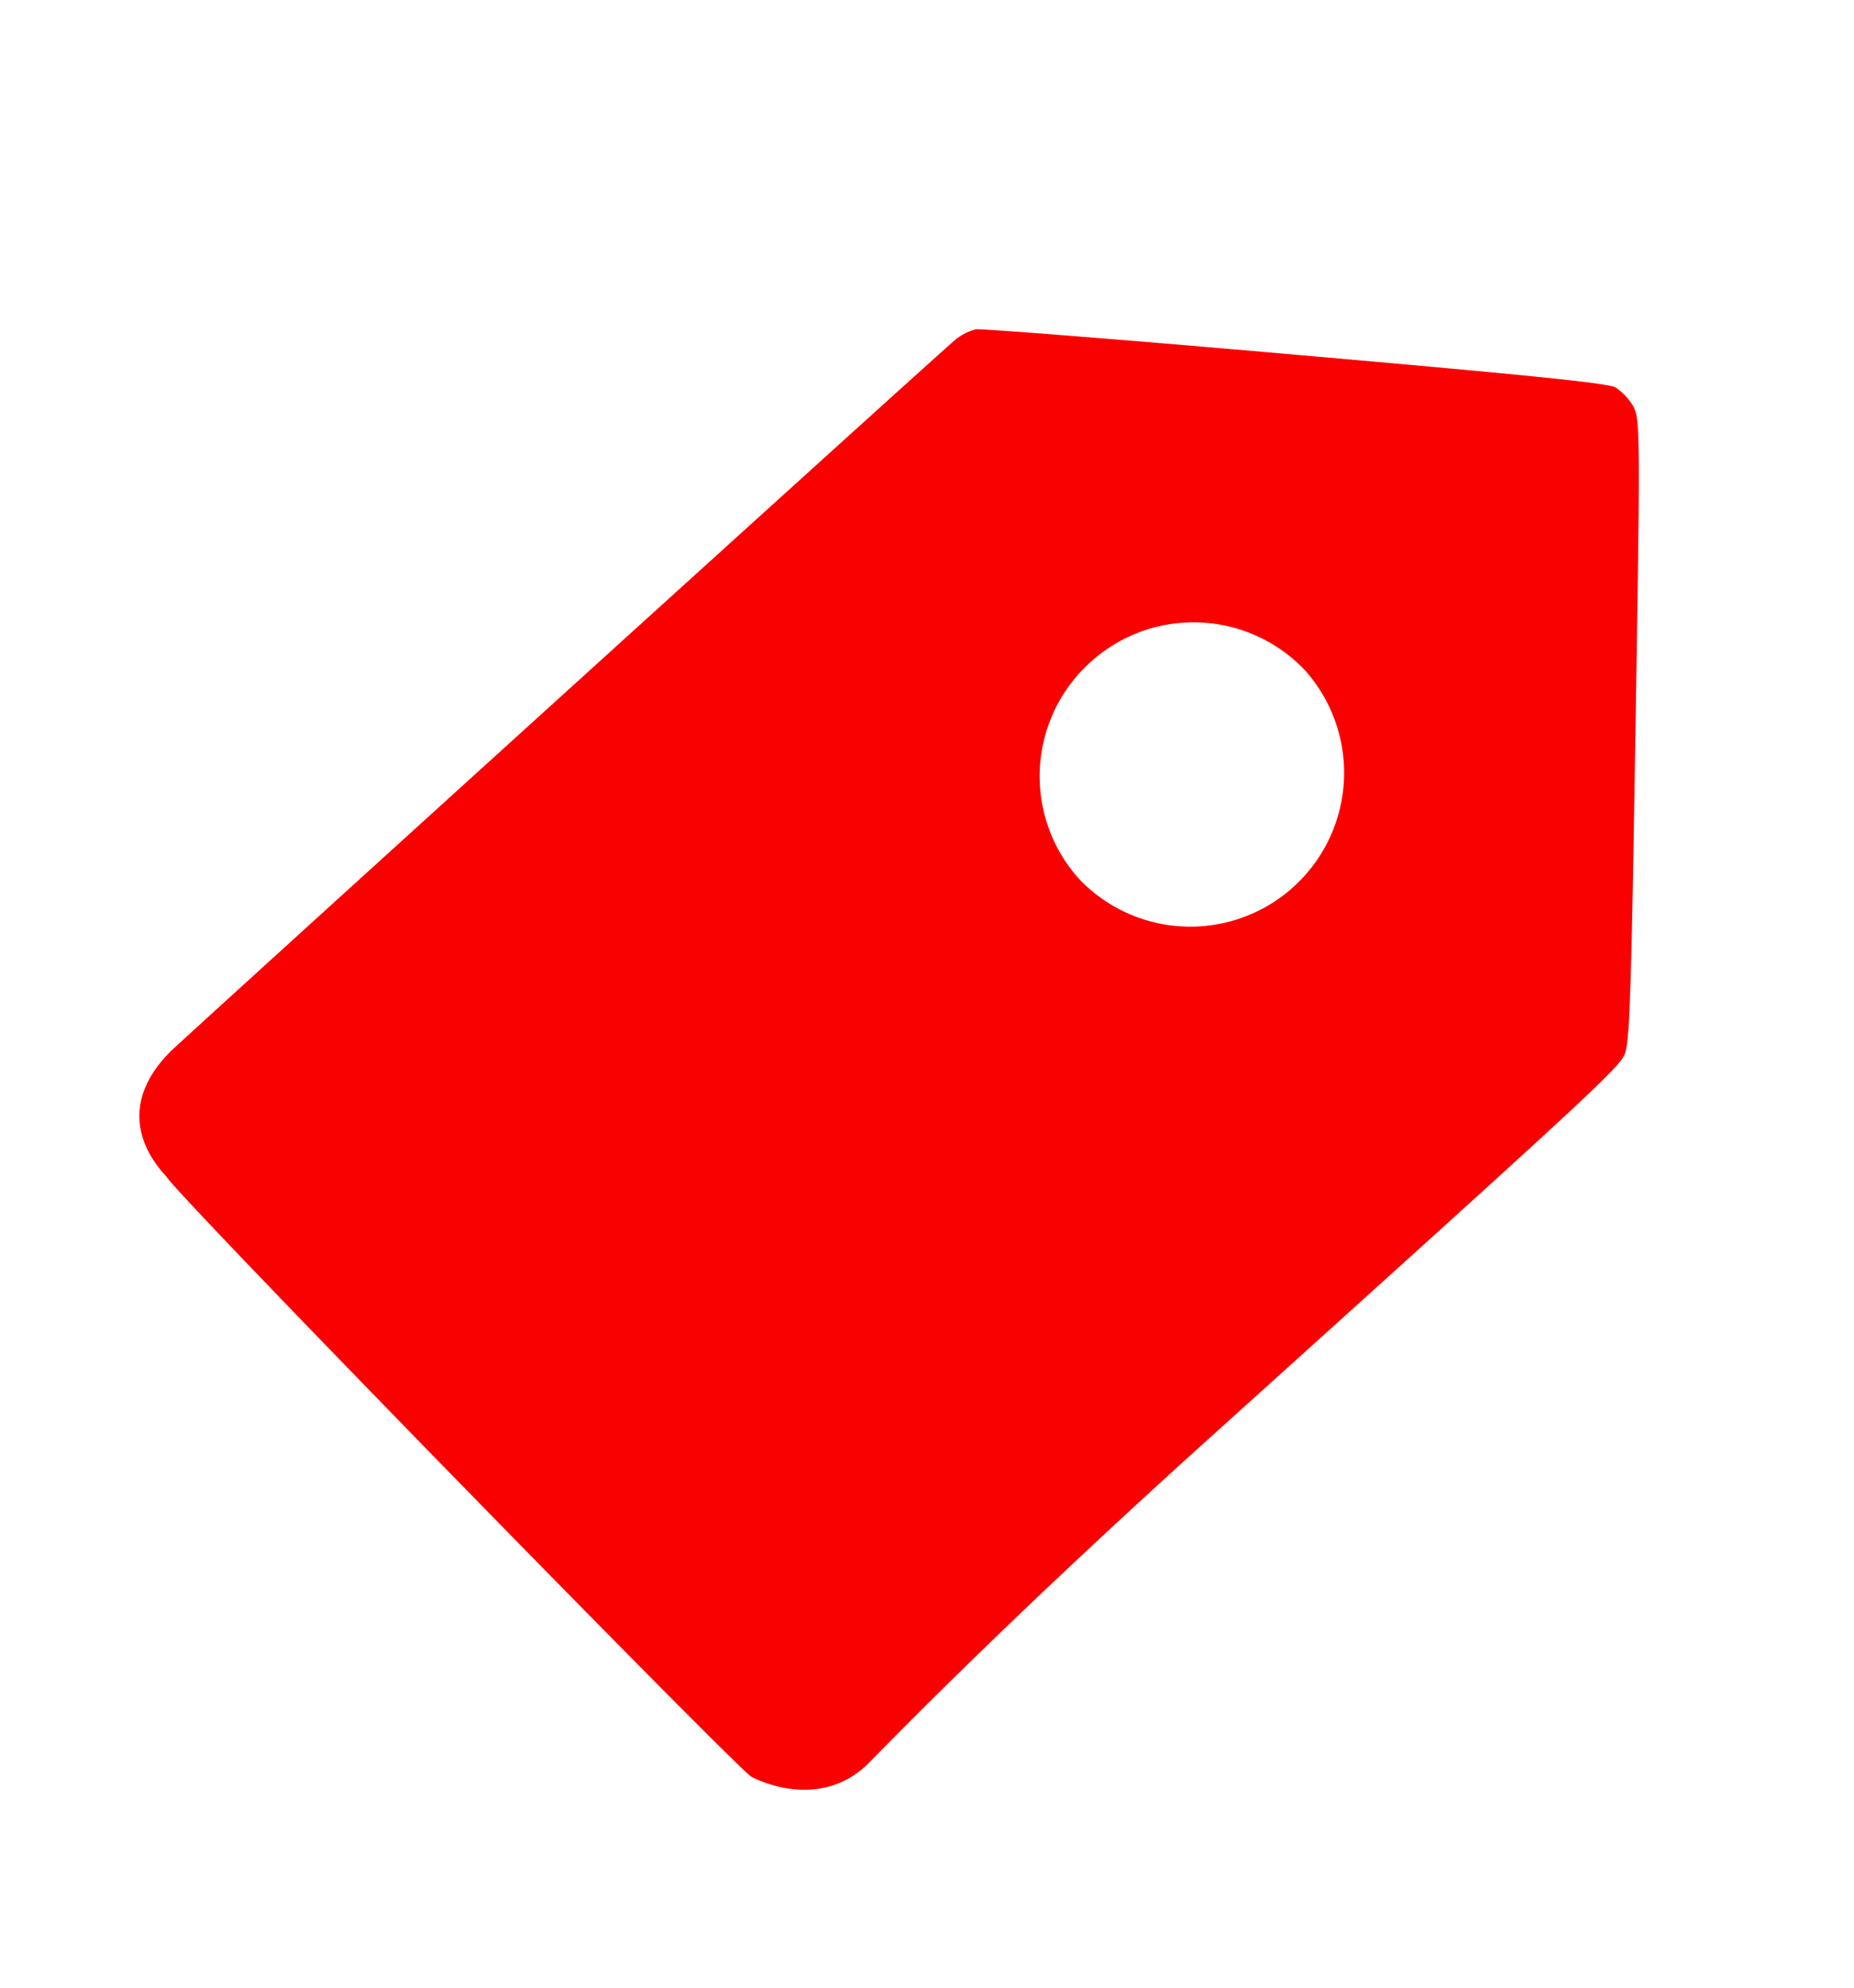 <?xml version="1.0" encoding="UTF-8"?> <svg xmlns="http://www.w3.org/2000/svg" width="28" height="30" fill="none"> <path fill-rule="evenodd" clip-rule="evenodd" d="M24.663 6.128c.108.19.11.37.037 4.877-.062 3.919-.086 4.717-.162 4.902-.076.206-.576.664-6.188 5.722-3.36 3.023-5.11 4.87-5.269 5.018-.615.575-1.398.342-1.733.17-.19-.096-8.695-8.792-8.834-9.058-.49-.524-.62-1.209.062-1.89.186-.186 11.654-10.583 11.85-10.74a.814.814 0 0 1 .312-.159c.085-.012 2.256.158 4.83.384 3.646.318 4.711.43 4.83.493a.885.885 0 0 1 .265.28Zm-4.946 3.998a2.317 2.317 0 0 0-3.275-.108 2.315 2.315 0 0 0-.132 3.262 2.322 2.322 0 0 0 3.407-3.154Z" fill="#FA0101"></path> </svg> 